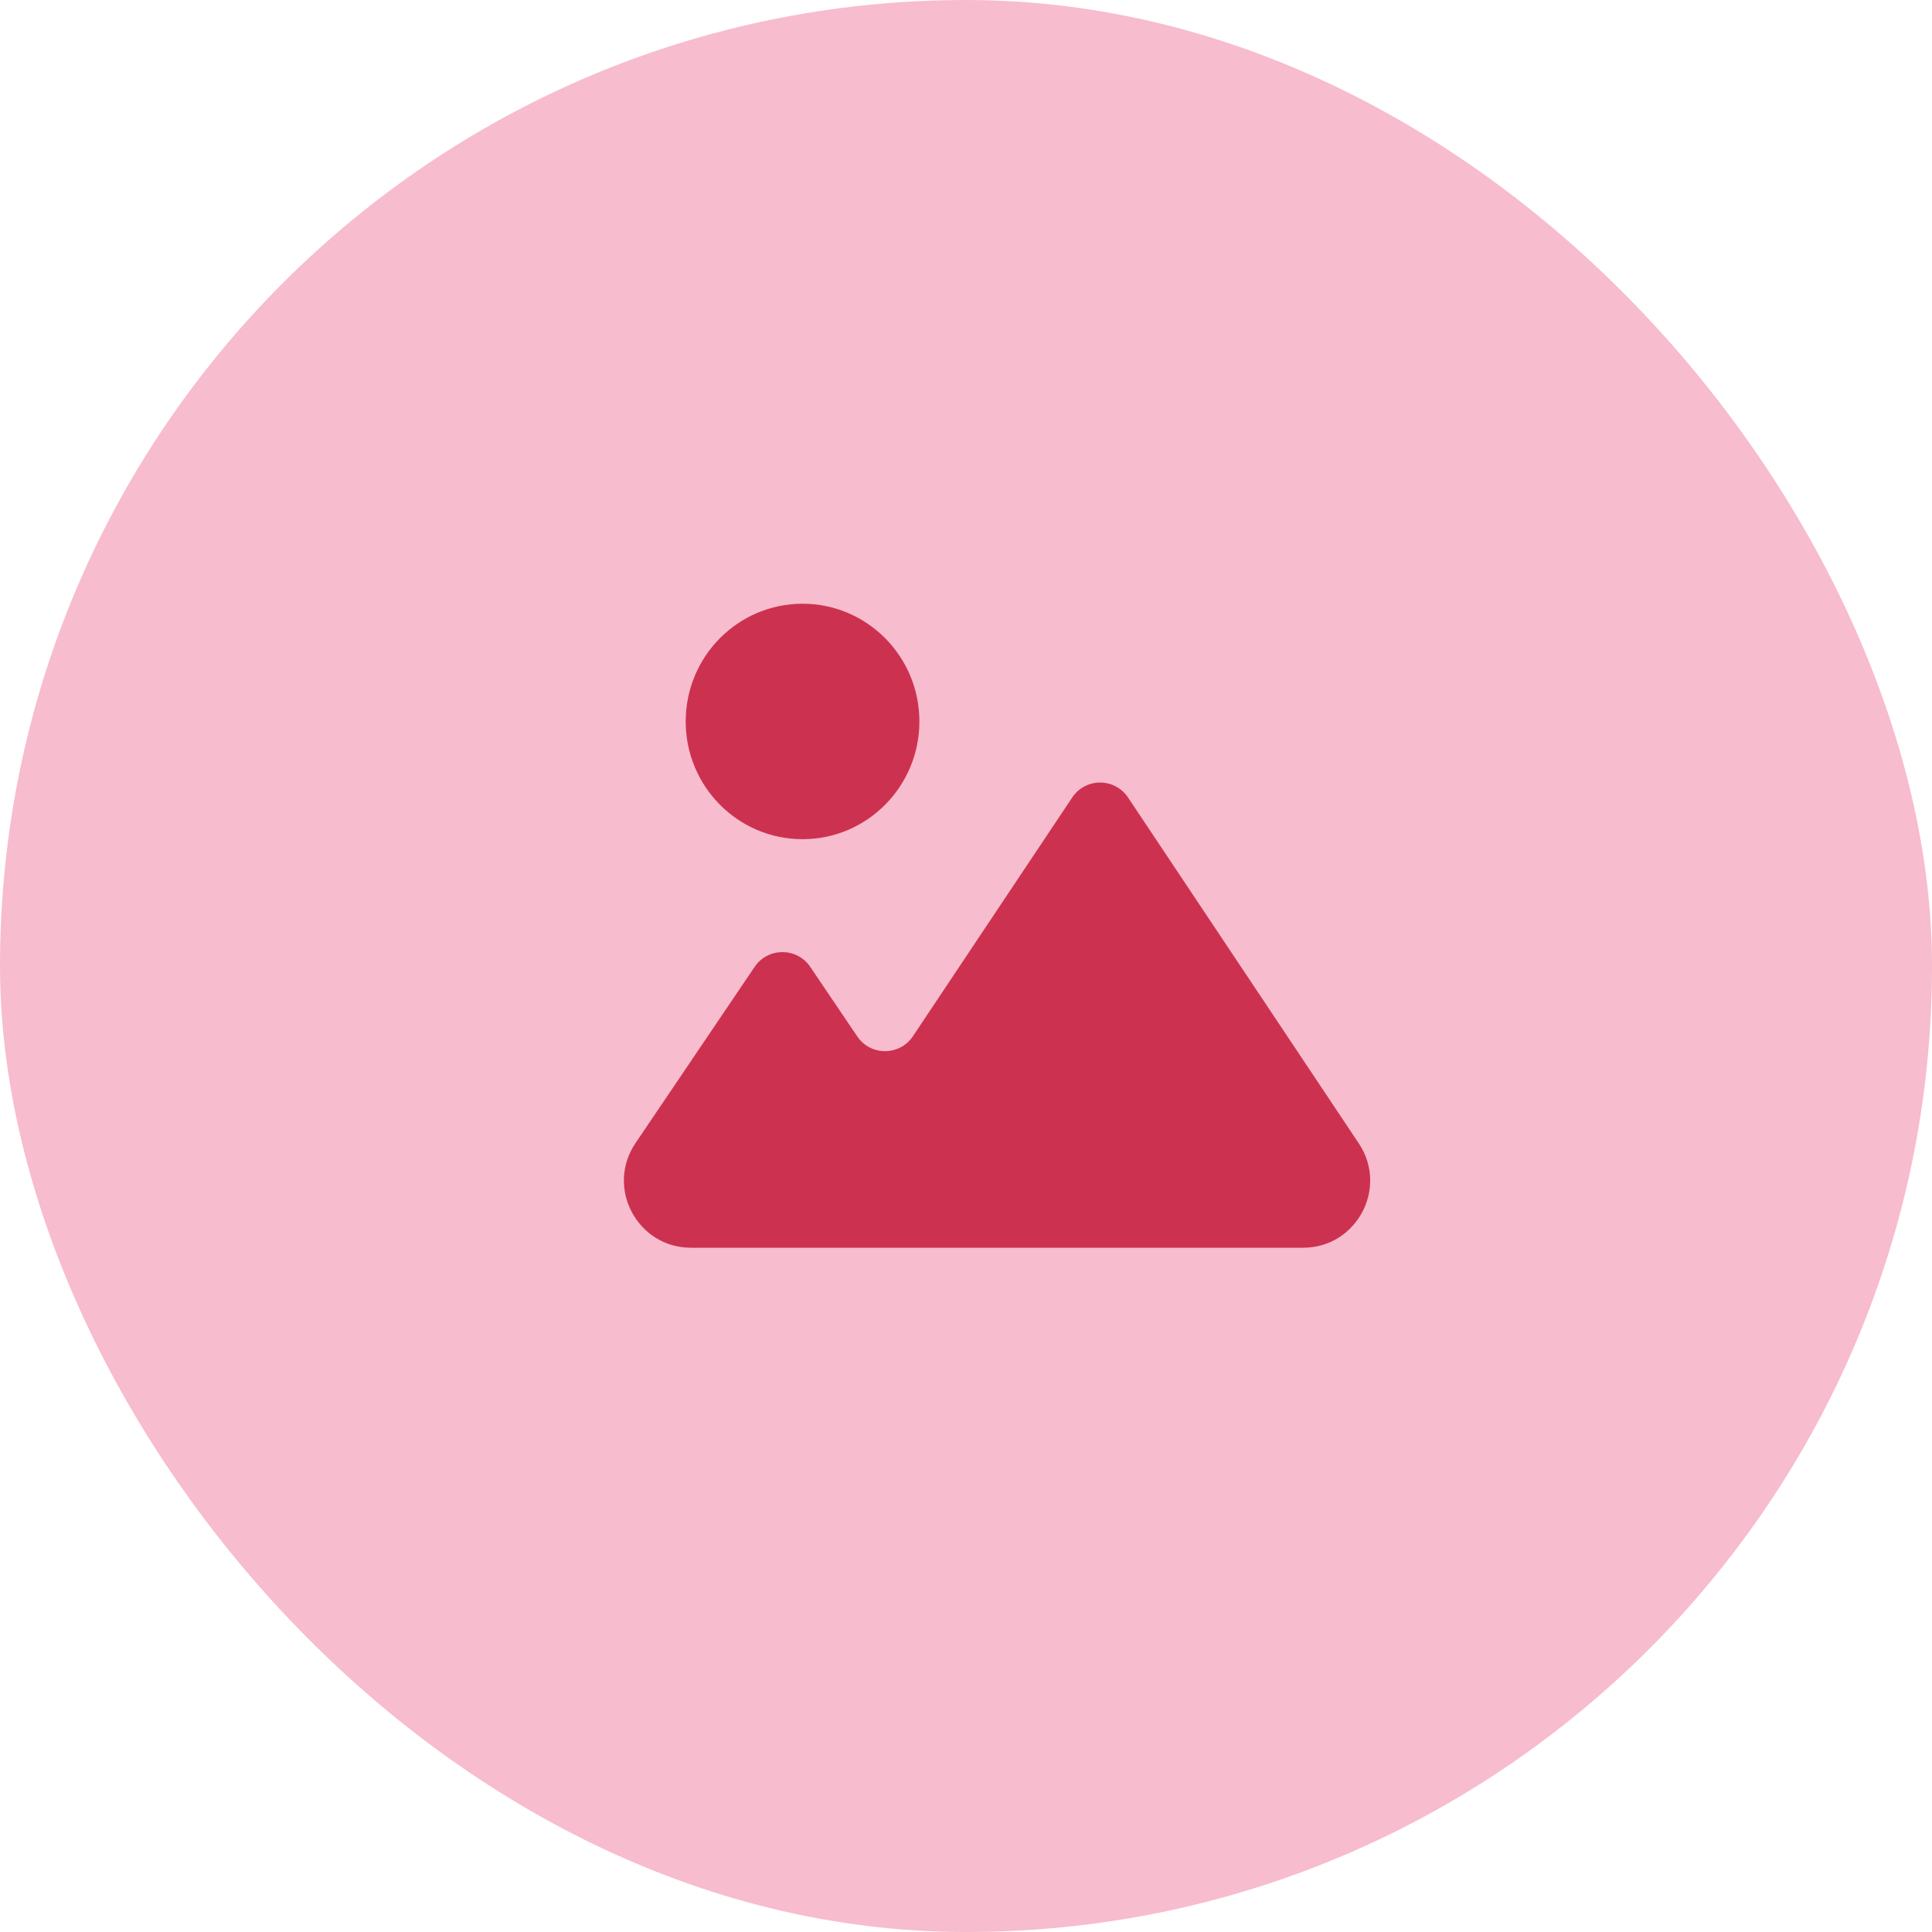 <svg width="96" height="96" viewBox="0 0 96 96" fill="none" xmlns="http://www.w3.org/2000/svg">
<rect x="1.667" y="1.667" width="92.667" height="92.667" rx="46.333" fill="#F7BCCE"/>
<ellipse cx="39.878" cy="35.849" rx="5.806" ry="5.85" fill="#CC324F"/>
<path fillRule="evenodd" clipRule="evenodd" d="M67.519 56.817L56.05 39.626C55.391 38.637 53.937 38.637 53.278 39.626L45.363 51.489C44.706 52.474 43.259 52.479 42.596 51.498L40.26 48.042C39.599 47.065 38.159 47.065 37.498 48.042L31.578 56.8C30.081 59.013 31.667 62 34.339 62L38.351 62H64.746C67.409 62 68.997 59.032 67.519 56.817Z" fill="#CC324F"/>
<rect x="1.667" y="1.667" width="92.667" height="92.667" rx="46.333" stroke="#F7BCCE" stroke-width="3.333"/>
</svg>
